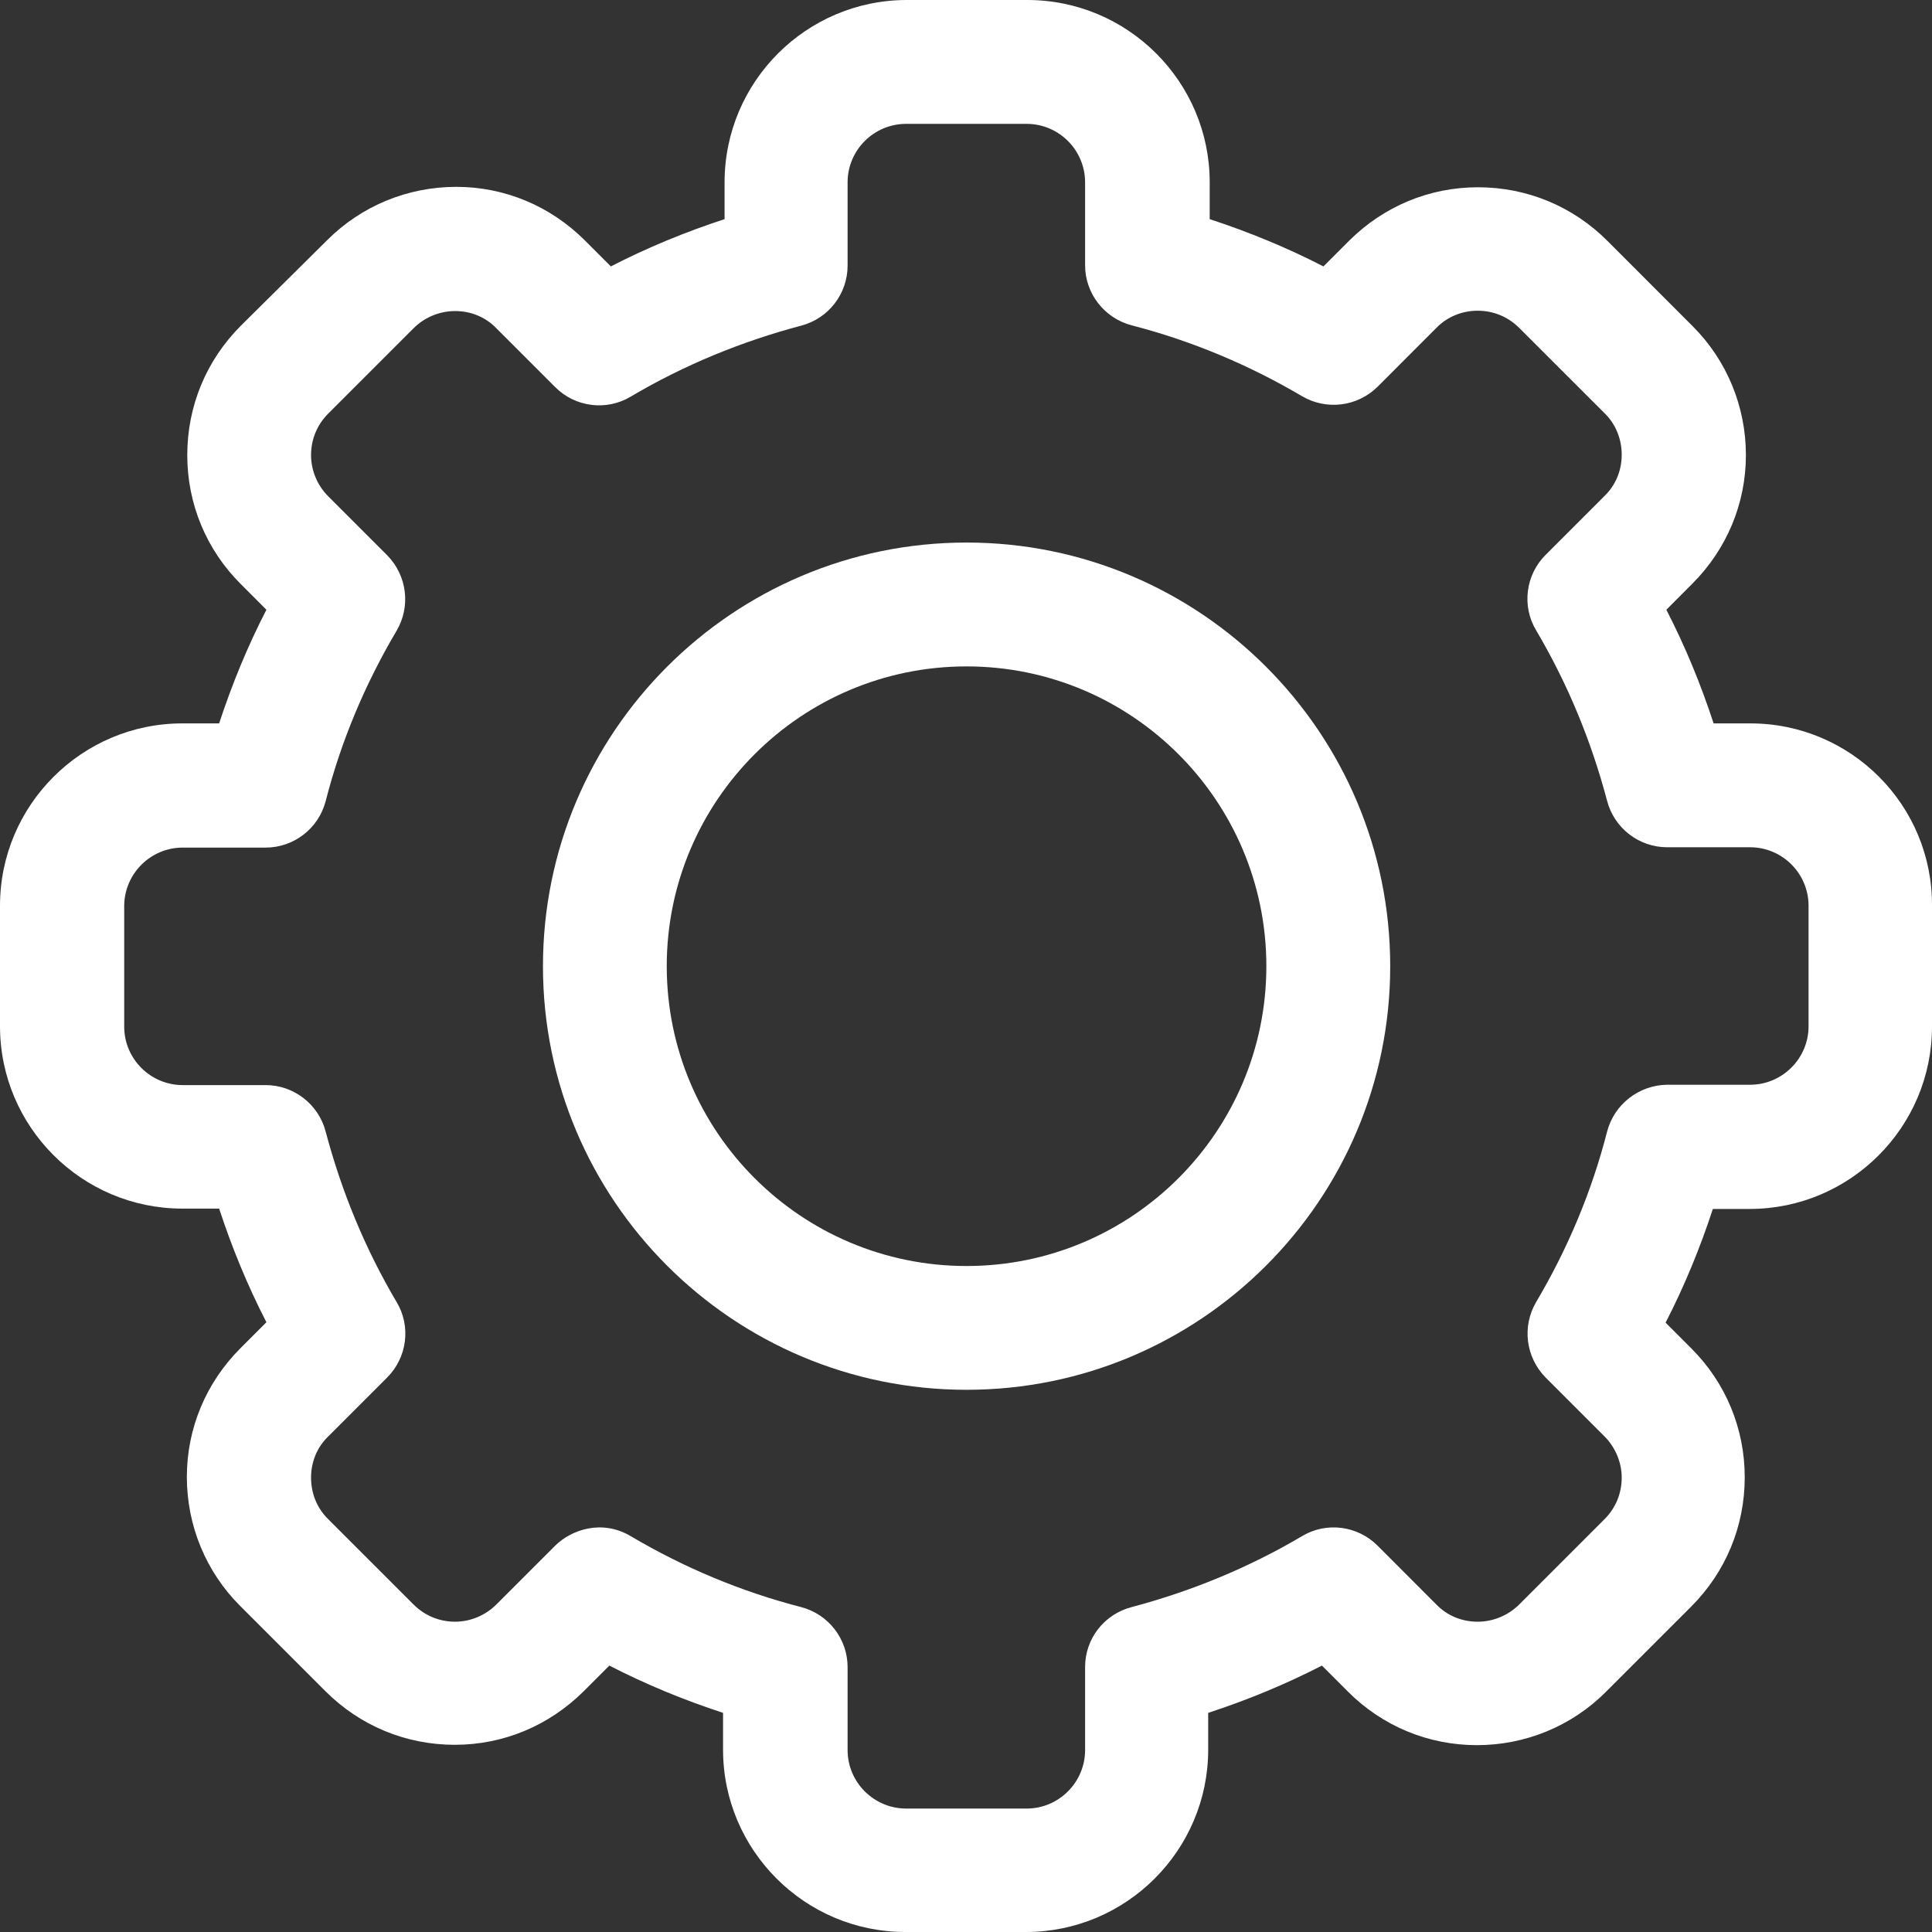 <svg width="28" height="28" viewBox="0 0 28 28" fill="none" xmlns="http://www.w3.org/2000/svg">
<rect x="0" y="0" width="28" height="28" fill="#333333" stroke="none"/>
<path d="M25.368 10.484H24.835C24.65 9.919 24.422 9.364 24.15 8.837L24.525 8.461C25.025 7.961 25.303 7.298 25.303 6.596C25.303 5.889 25.025 5.22 24.53 4.726L23.296 3.491C22.796 2.991 22.132 2.714 21.42 2.714C20.713 2.714 20.055 2.991 19.555 3.486L19.18 3.861C18.652 3.589 18.097 3.361 17.532 3.176V2.643C17.532 1.185 16.346 0 14.889 0H13.143C11.686 0 10.501 1.185 10.501 2.643V3.176C9.935 3.361 9.38 3.589 8.853 3.861L8.478 3.486C7.977 2.985 7.314 2.708 6.613 2.708C5.906 2.708 5.237 2.985 4.742 3.48L3.491 4.72C2.991 5.22 2.714 5.884 2.714 6.596C2.714 7.303 2.991 7.967 3.486 8.461L3.861 8.837C3.589 9.364 3.361 9.919 3.176 10.484H2.643C1.185 10.484 0 11.67 0 13.127V14.873C0 16.33 1.185 17.516 2.643 17.516H3.176C3.361 18.081 3.589 18.636 3.861 19.163L3.486 19.538C2.985 20.039 2.708 20.702 2.708 21.404C2.708 22.111 2.985 22.78 3.48 23.274L4.715 24.509C5.215 25.009 5.878 25.287 6.591 25.287C7.298 25.287 7.956 25.009 8.456 24.514L8.831 24.139C9.359 24.411 9.913 24.639 10.479 24.824V25.357C10.479 26.814 11.664 28 13.122 28H14.867C16.325 28 17.51 26.814 17.51 25.357V24.824C18.076 24.639 18.63 24.411 19.158 24.139L19.533 24.514C20.033 25.015 20.697 25.292 21.404 25.292C22.111 25.292 22.779 25.015 23.274 24.52L24.509 23.285C25.009 22.785 25.286 22.122 25.286 21.409C25.286 20.702 25.009 20.039 24.514 19.544L24.139 19.169C24.411 18.641 24.639 18.087 24.824 17.521H25.357C26.814 17.521 28 16.336 28 14.878V13.133C28.011 11.67 26.825 10.484 25.368 10.484ZM23.291 16.401C23.068 17.271 22.72 18.098 22.263 18.87C22.056 19.223 22.111 19.669 22.399 19.963L23.253 20.817C23.41 20.974 23.503 21.192 23.503 21.415C23.503 21.643 23.416 21.855 23.253 22.018L22.018 23.253C21.86 23.41 21.643 23.503 21.415 23.503C21.186 23.503 20.974 23.416 20.816 23.253L19.963 22.399C19.674 22.111 19.223 22.051 18.87 22.263C18.097 22.72 17.265 23.062 16.401 23.291C16.004 23.394 15.726 23.747 15.726 24.161V25.363C15.726 25.83 15.346 26.211 14.878 26.211H13.133C12.665 26.211 12.284 25.83 12.284 25.363V24.161C12.284 23.753 12.007 23.394 11.61 23.291C10.745 23.068 9.913 22.72 9.141 22.263C8.728 22.018 8.287 22.165 8.048 22.399L7.194 23.253C7.037 23.41 6.819 23.503 6.596 23.503C6.368 23.503 6.156 23.416 5.993 23.253L4.758 22.018C4.595 21.861 4.508 21.643 4.508 21.415C4.508 21.186 4.595 20.974 4.758 20.817L5.612 19.963C5.9 19.674 5.96 19.223 5.748 18.87C5.291 18.098 4.949 17.265 4.72 16.401C4.617 16.004 4.258 15.726 3.85 15.726H2.648C2.181 15.726 1.8 15.346 1.8 14.878V13.133C1.8 12.665 2.181 12.284 2.648 12.284H3.85C4.258 12.284 4.617 12.007 4.72 11.61C4.943 10.74 5.291 9.913 5.748 9.141C5.955 8.788 5.9 8.342 5.612 8.048L4.758 7.194C4.6 7.037 4.508 6.819 4.508 6.596C4.508 6.368 4.595 6.156 4.758 5.993L5.993 4.758C6.15 4.601 6.368 4.508 6.596 4.508C6.825 4.508 7.037 4.595 7.194 4.758L8.048 5.612C8.336 5.9 8.788 5.96 9.141 5.748C9.913 5.291 10.745 4.949 11.61 4.72C12.007 4.617 12.284 4.258 12.284 3.85V2.643C12.284 2.175 12.665 1.795 13.133 1.795H14.878C15.346 1.795 15.726 2.175 15.726 2.643V3.845C15.726 4.252 16.004 4.611 16.401 4.715C17.265 4.938 18.097 5.286 18.87 5.742C19.223 5.949 19.669 5.895 19.963 5.607L20.816 4.753C20.974 4.59 21.192 4.503 21.415 4.503C21.643 4.503 21.855 4.59 22.018 4.753L23.253 5.987C23.416 6.145 23.503 6.362 23.503 6.591C23.503 6.819 23.416 7.031 23.253 7.189L22.399 8.043C22.111 8.331 22.051 8.782 22.263 9.136C22.72 9.908 23.062 10.74 23.291 11.605C23.394 12.002 23.753 12.279 24.161 12.279H25.363C25.83 12.279 26.211 12.659 26.211 13.127V14.873C26.211 15.341 25.83 15.721 25.363 15.721H24.161C23.753 15.726 23.394 16.004 23.291 16.401Z" fill="#fff"/>
<path d="M14.008 7.863C10.62 7.863 7.869 10.615 7.869 14.003C7.869 17.391 10.62 20.142 14.008 20.142C17.396 20.142 20.148 17.391 20.148 14.003C20.148 10.615 17.396 7.863 14.008 7.863ZM14.008 18.348C11.61 18.348 9.663 16.401 9.663 14.003C9.663 11.605 11.61 9.658 14.008 9.658C16.406 9.658 18.353 11.605 18.353 14.003C18.353 16.401 16.406 18.348 14.008 18.348Z" fill="#fff"/>
</svg>

